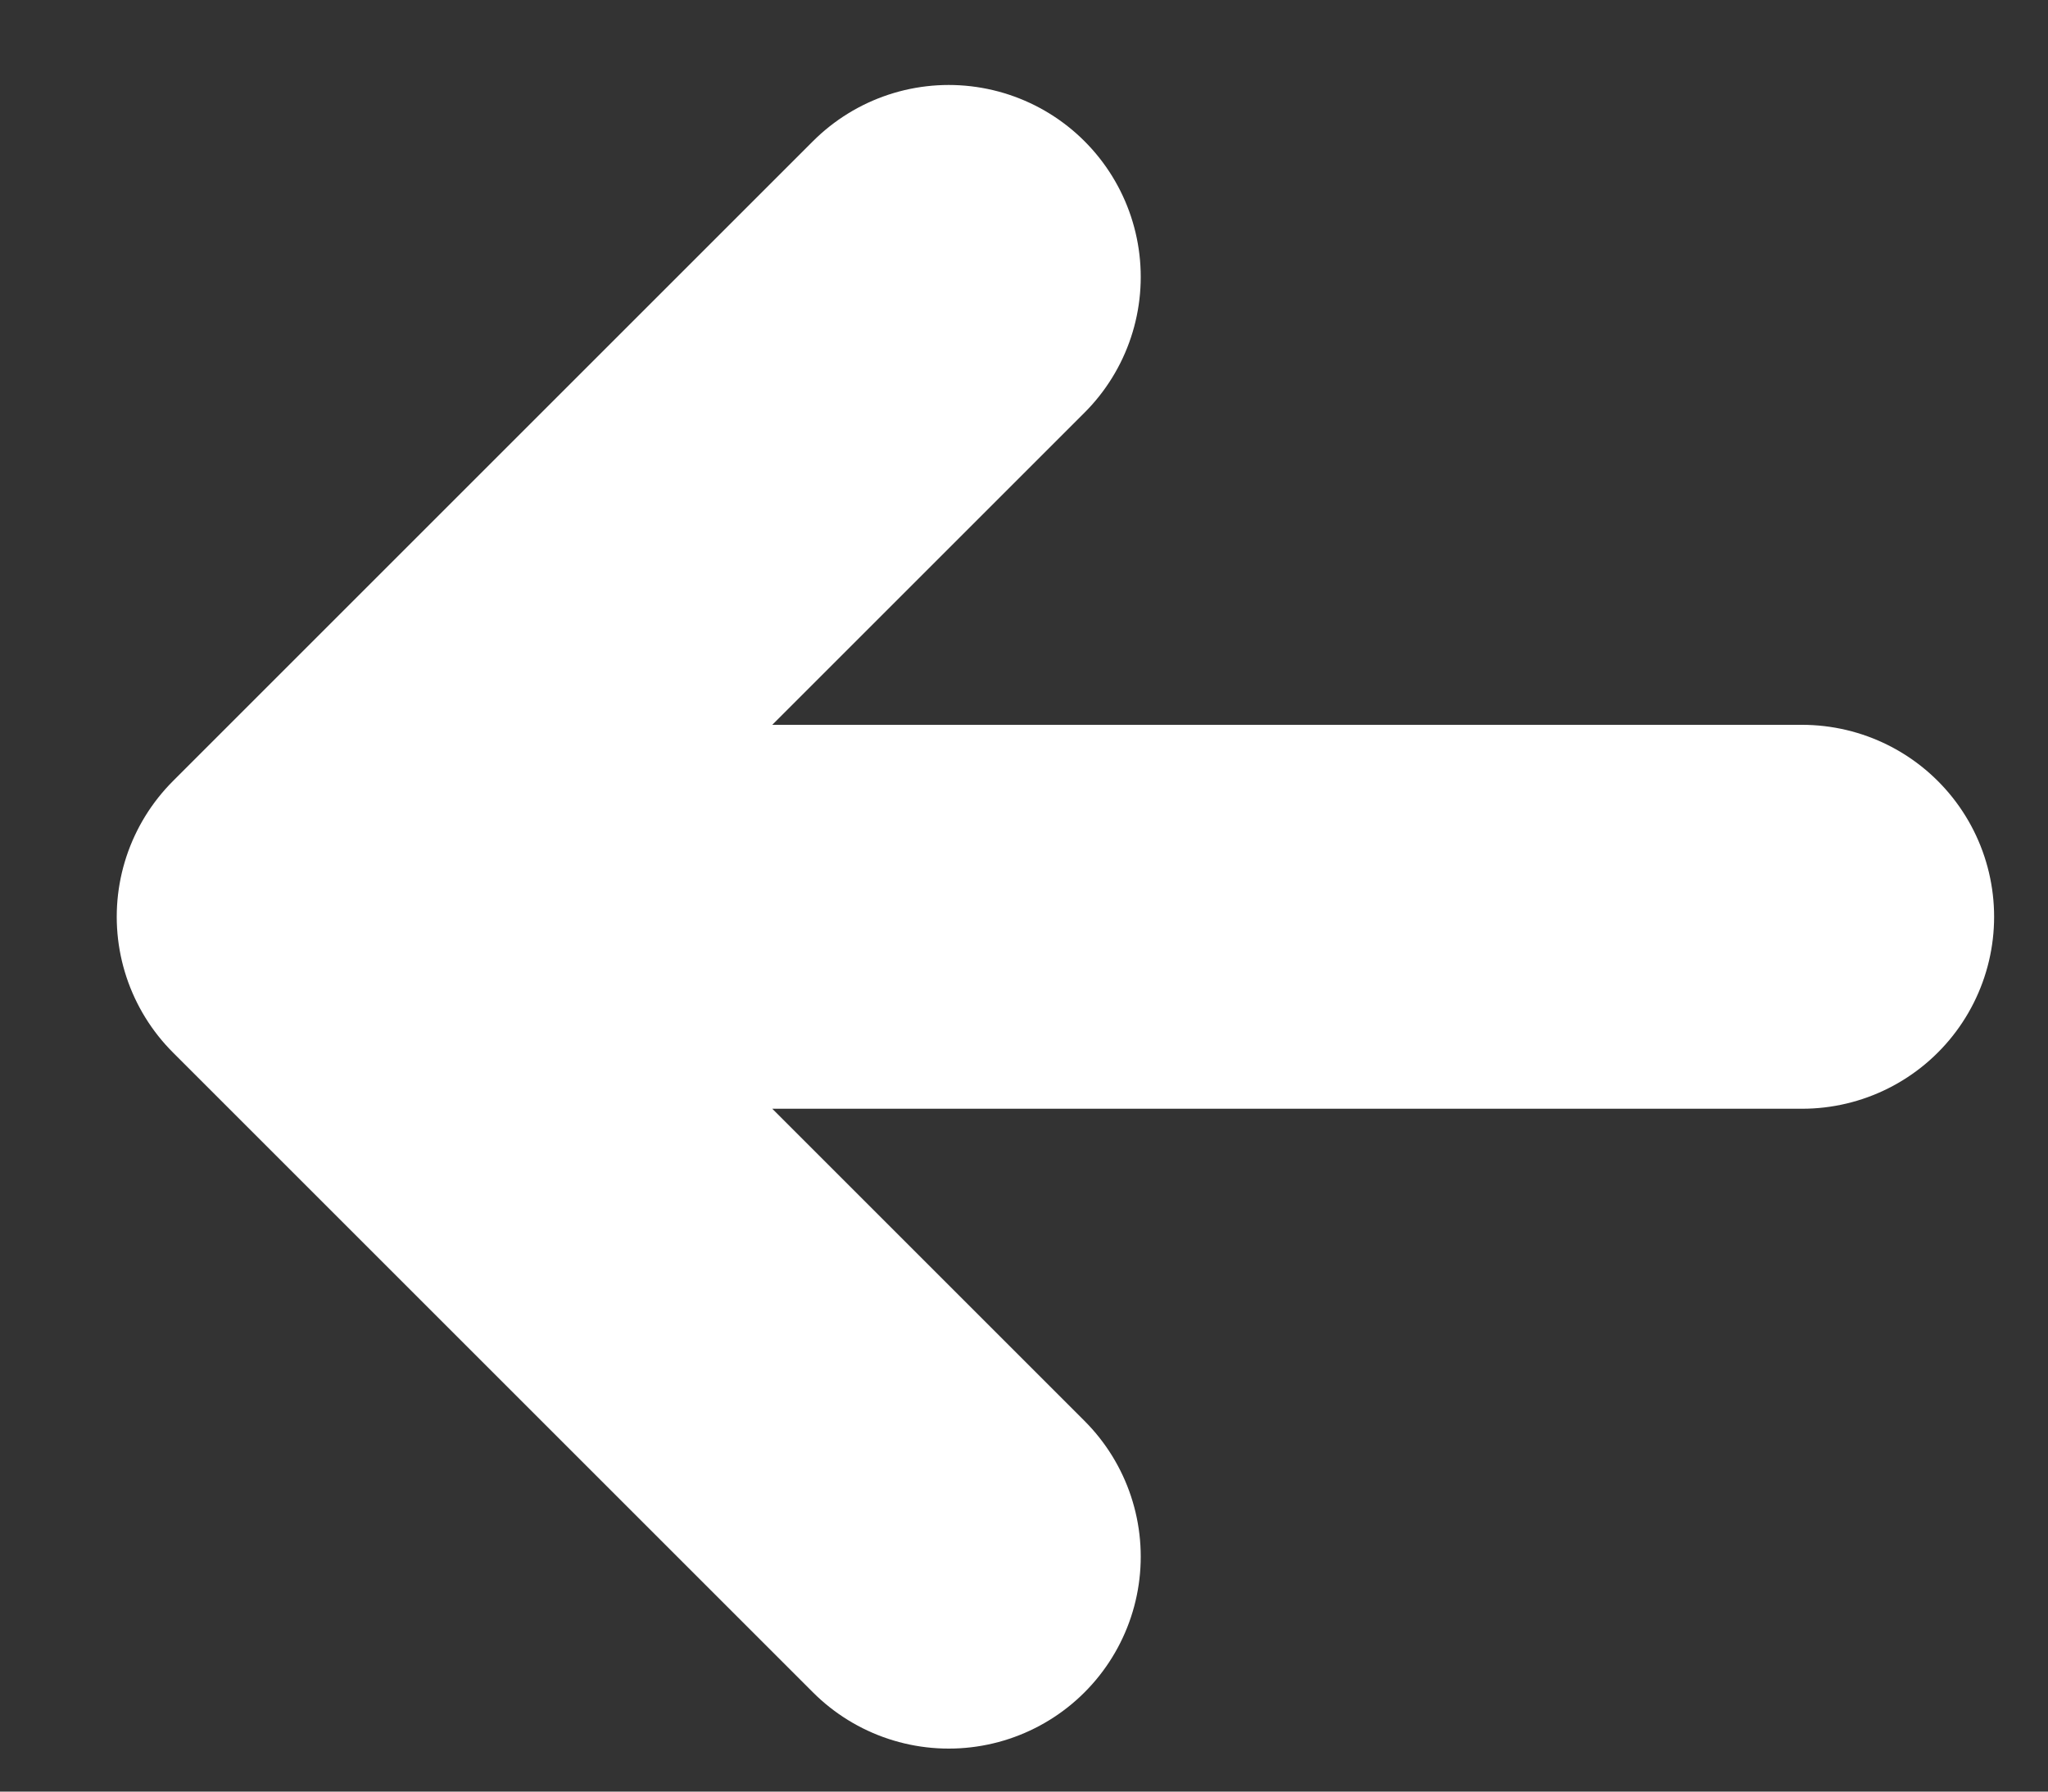 <svg width="16" height="14" viewBox="0 0 16 14" fill="none" xmlns="http://www.w3.org/2000/svg">
<rect x="0" y="0" width="16" height="14" fill="#333333" stroke="none"/>
<path d="M2.412 7.164L14.079 7.164M2.412 7.164L7.412 2.164M2.412 7.164L7.412 12.164" stroke="white" stroke-width="3" stroke-linecap="round" stroke-linejoin="round"/>
</svg>
